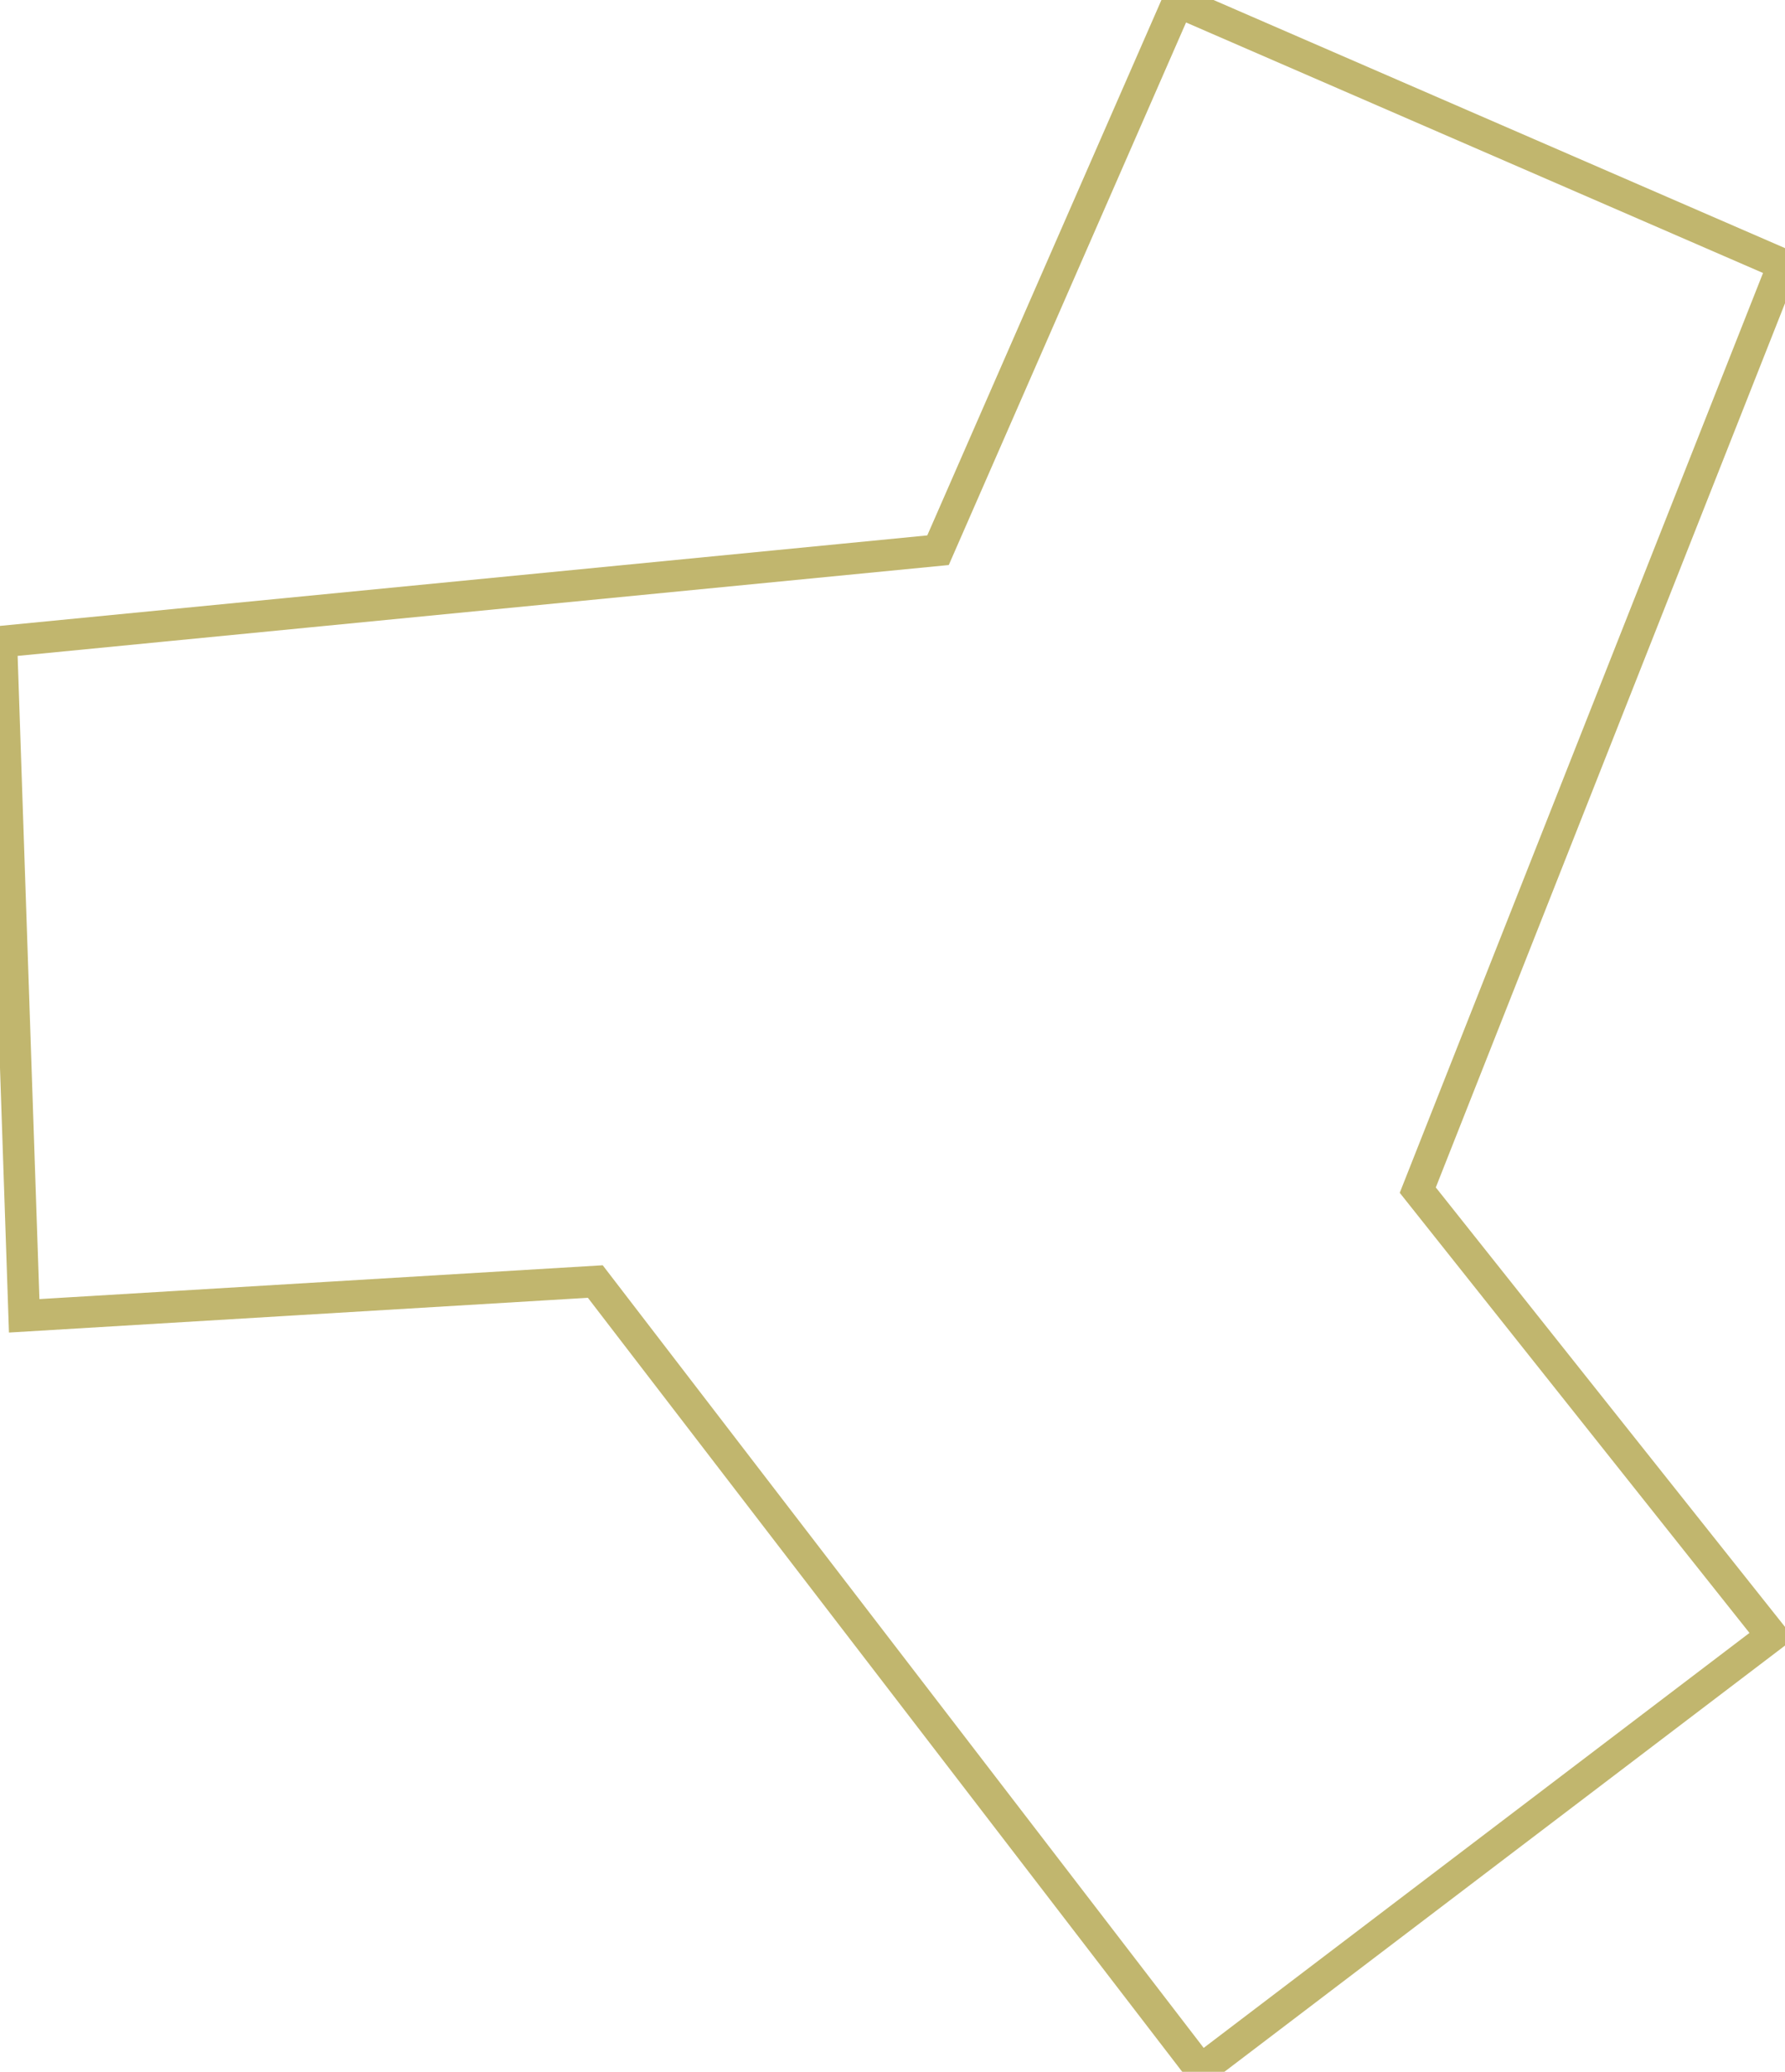 <svg xmlns="http://www.w3.org/2000/svg" width="678.603" height="787.38" viewBox="0 0 678.603 787.38"><path d="M447.286,0,356.093,208.449,0,243.191,8.678,499.413,225.8,486.382,455.964,786.023l217.127-165.03L538.478,451.64,677.444,99.9Z" transform="translate(0.516 0.657)" fill="none" stroke="#c1b66e" stroke-width="12"/></svg>
